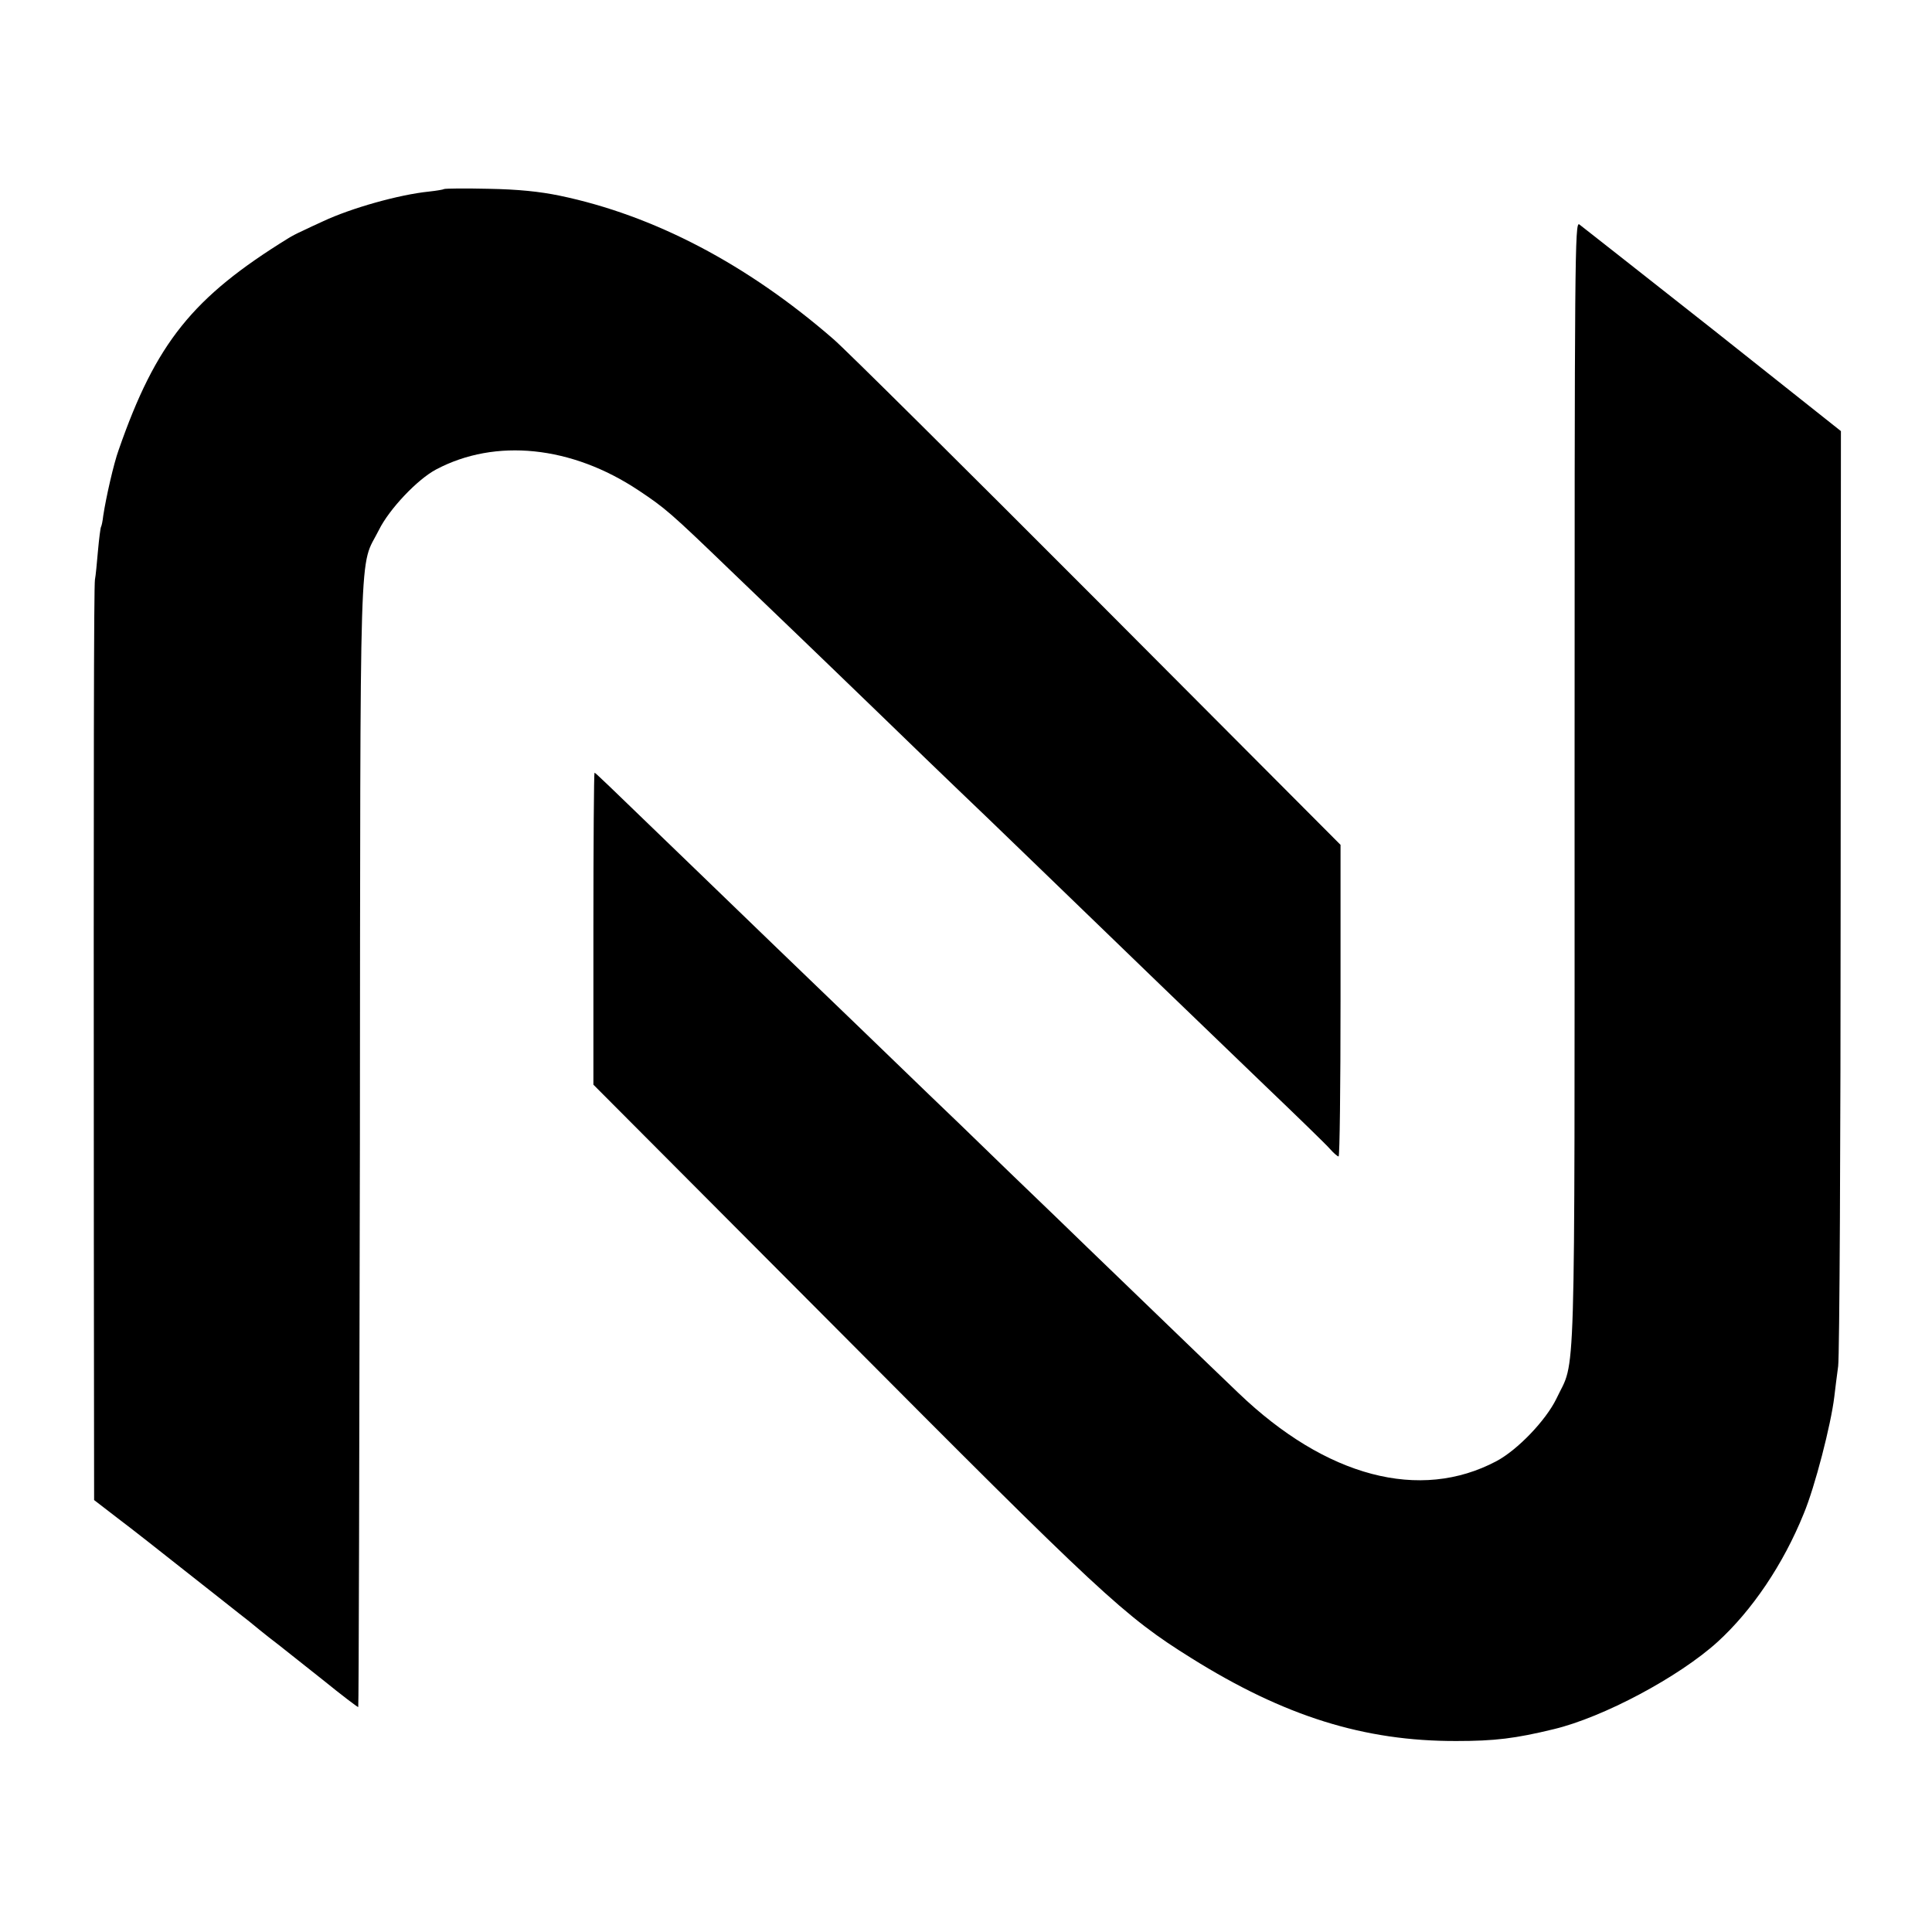 <?xml version="1.0" standalone="no"?>
<!DOCTYPE svg PUBLIC "-//W3C//DTD SVG 20010904//EN"
 "http://www.w3.org/TR/2001/REC-SVG-20010904/DTD/svg10.dtd">
<svg version="1.0" xmlns="http://www.w3.org/2000/svg"
 width="700pt" height="700pt" viewBox="0 0 700 700"
 preserveAspectRatio="xMidYMid meet">
<g transform="translate(0,700) scale(0.1,-0.1)"
fill="#000000" stroke="none">
<path d="M1609 6315 c-3 -2 -27 -6 -54 -9 -109 -11 -283 -60 -385 -108 -25
-11 -58 -27 -75 -35 -16 -7 -39 -19 -50 -26 -347 -214 -480 -379 -615 -767
-18 -49 -46 -173 -56 -239 -2 -19 -6 -37 -8 -40 -2 -3 -7 -42 -11 -86 -4 -44
-8 -91 -11 -105 -4 -25 -5 -659 -4 -2390 l1 -945 87 -67 c48 -36 157 -122 243
-190 86 -68 173 -136 194 -153 21 -16 55 -43 75 -60 20 -16 51 -41 70 -55 18
-14 90 -71 159 -126 69 -56 127 -100 129 -99 2 2 4 920 6 2042 2 2267 -4 2077
69 2223 37 75 139 183 207 219 215 114 491 86 734 -76 96 -64 113 -78 336
-293 107 -103 220 -211 250 -240 30 -29 156 -150 280 -270 124 -120 254 -246
290 -280 36 -34 168 -161 294 -283 386 -373 515 -498 821 -792 115 -110 220
-212 233 -227 14 -16 28 -28 32 -28 4 0 7 254 7 564 l0 565 -881 884 c-485
486 -915 913 -956 948 -313 272 -651 449 -992 520 -73 15 -149 23 -259 25 -86
2 -158 1 -160 -1z"/>
<path d="M5705 4162 c0 -2266 5 -2079 -66 -2230 -38 -78 -140 -185 -217 -226
-277 -147 -617 -58 -935 247 -84 80 -416 401 -548 528 -36 35 -164 159 -284
274 -119 116 -250 242 -290 280 -79 77 -448 432 -555 535 -37 36 -168 162
-291 281 -349 337 -361 349 -365 349 -2 0 -4 -254 -4 -565 l0 -565 868 -871
c976 -981 1054 -1054 1299 -1207 336 -210 625 -301 960 -300 139 0 213 9 353
43 179 43 453 189 593 316 125 114 238 281 312 464 41 98 99 324 111 424 3 25
9 75 14 111 5 36 9 813 9 1727 l1 1661 -465 369 c-256 202 -474 373 -483 380
-16 11 -17 -107 -17 -2025z"/>
</g>
</svg>
